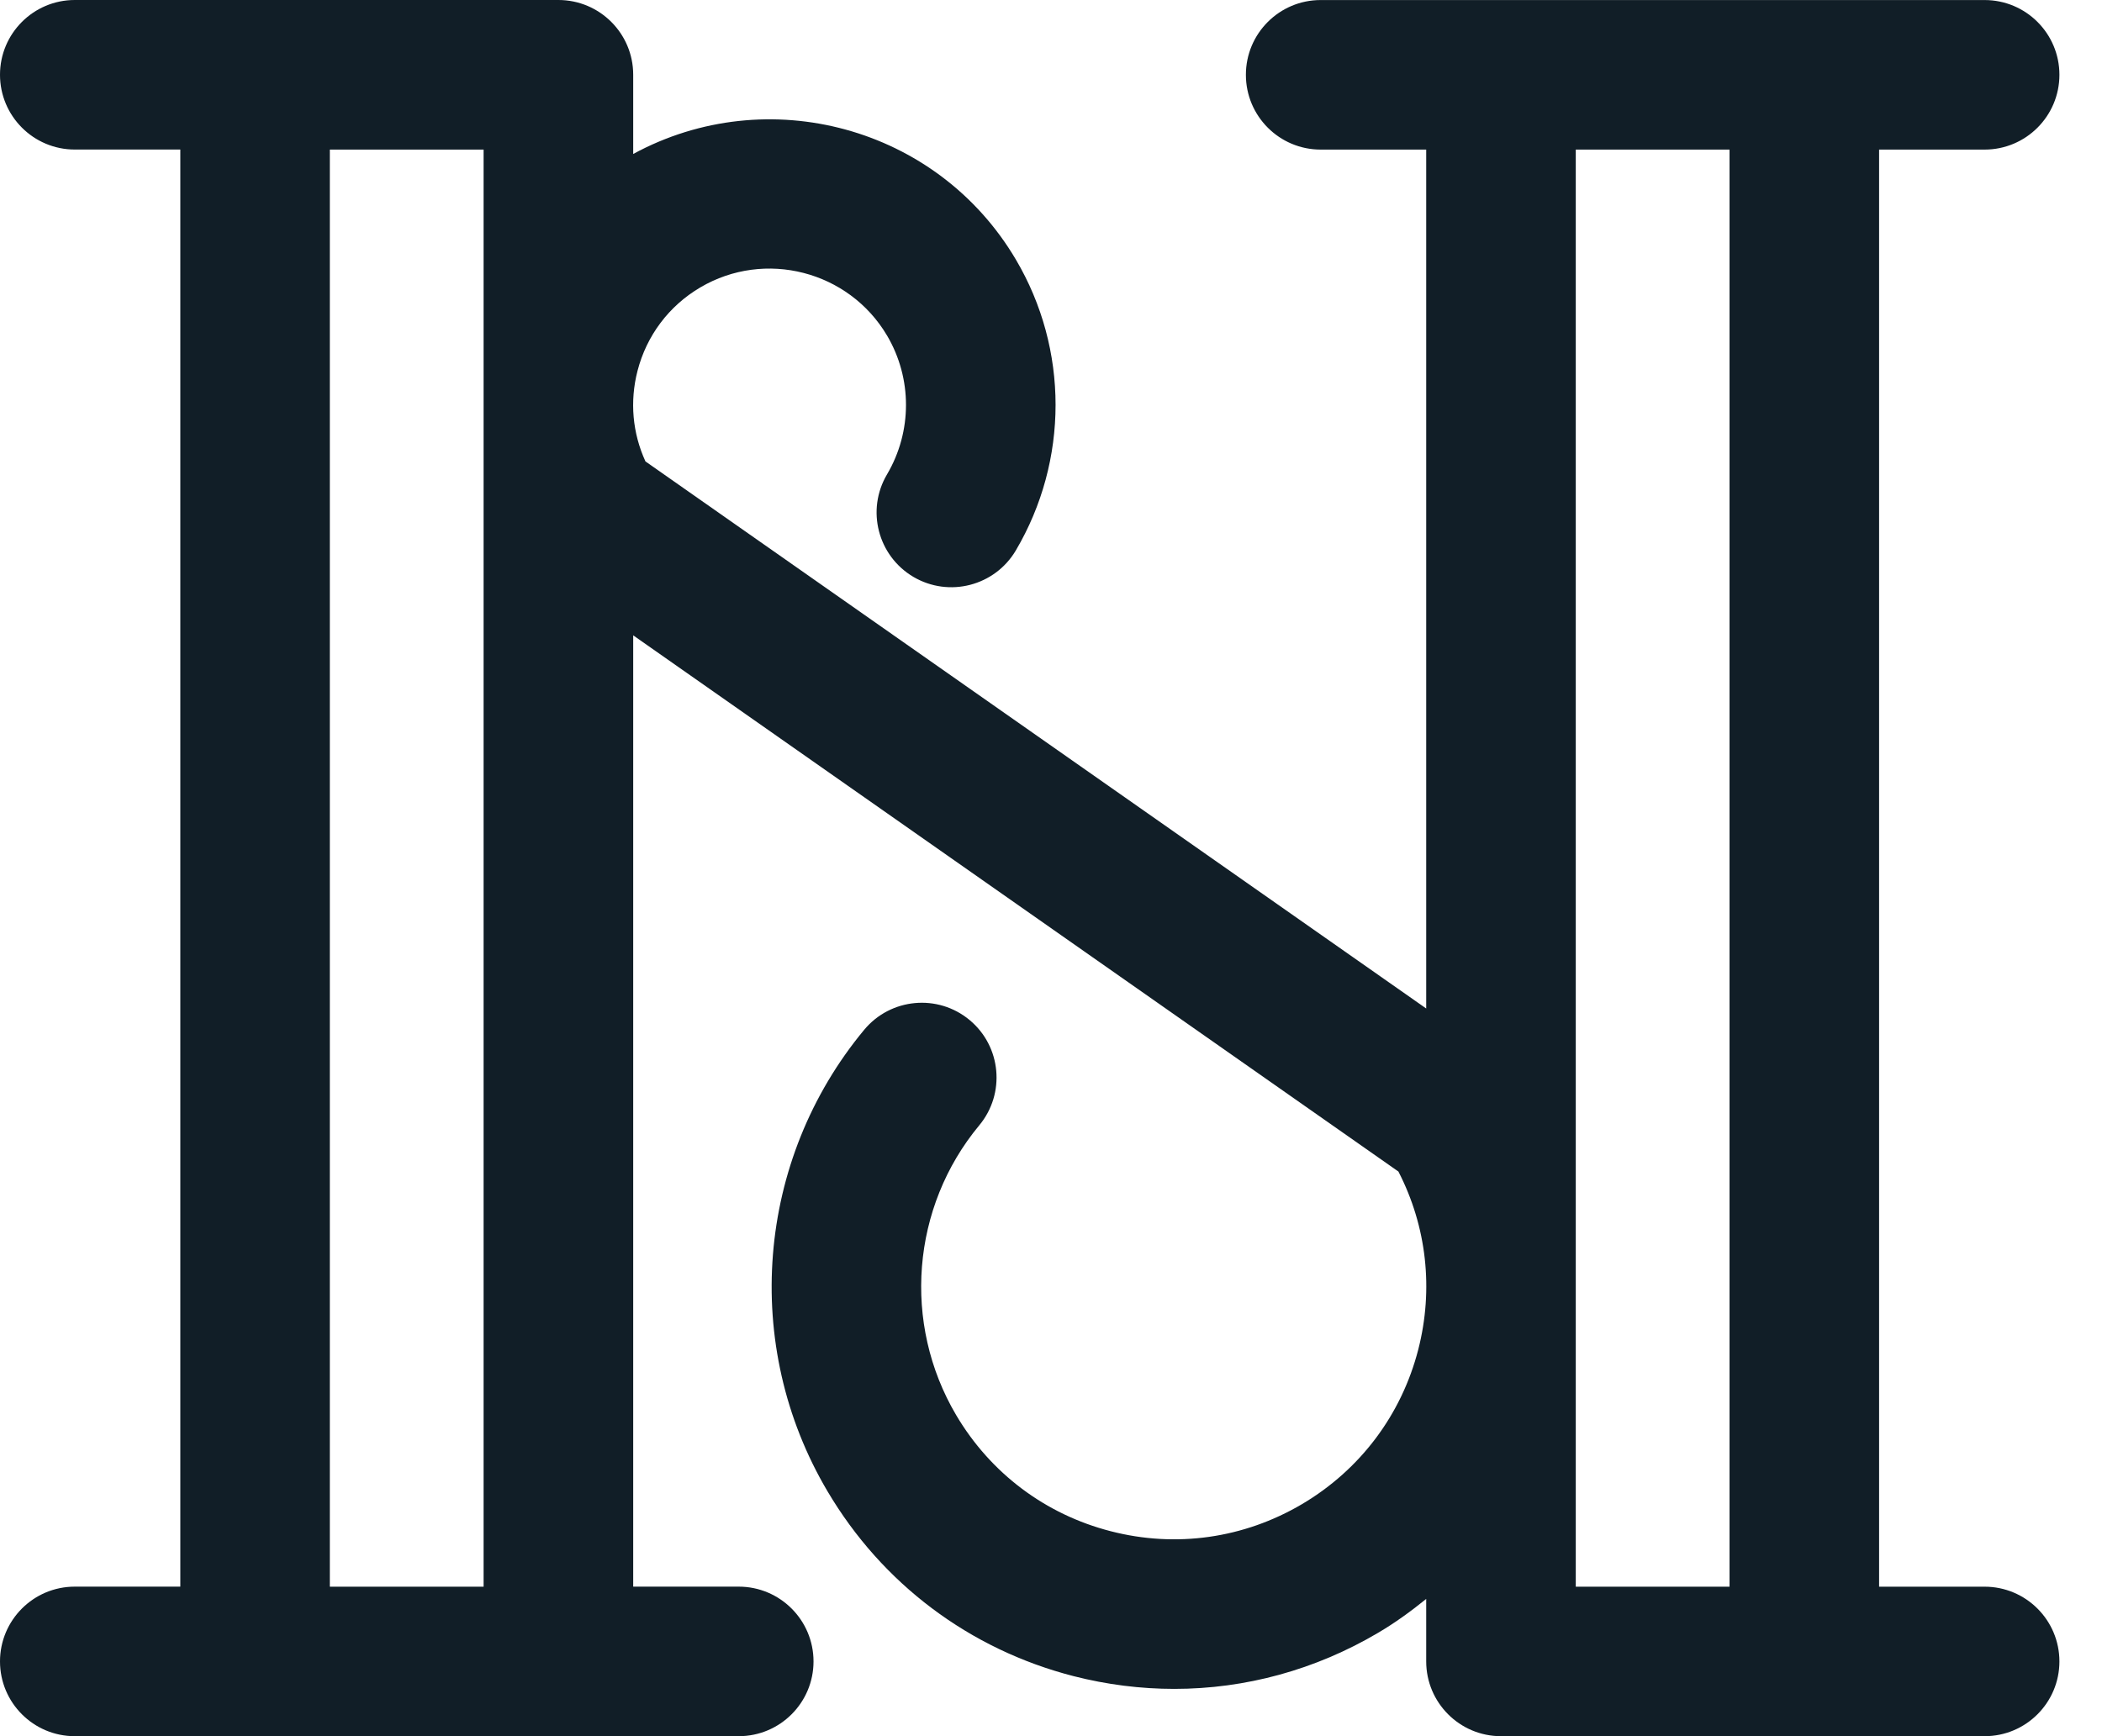 <svg width="46" height="38" viewBox="0 0 46 38" fill="none" xmlns="http://www.w3.org/2000/svg">
<path d="M43.431 34.728H41.122V3.274H43.431C44.335 3.274 45.068 2.541 45.068 1.637C45.068 0.733 44.335 0.001 43.431 0.001H28.901C27.998 0.001 27.265 0.733 27.265 1.637C27.265 2.541 27.998 3.274 28.901 3.274H31.211V22.073L14.125 10.099C13.841 9.479 13.779 8.787 13.951 8.118C14.15 7.346 14.637 6.697 15.323 6.292C16.739 5.456 18.574 5.928 19.412 7.344C19.965 8.281 19.965 9.445 19.411 10.384C18.951 11.163 19.21 12.166 19.988 12.626C20.768 13.085 21.77 12.825 22.23 12.048C23.39 10.081 23.39 7.641 22.23 5.679C20.513 2.773 16.8 1.772 13.857 3.37V1.636C13.857 0.733 13.124 0 12.22 0H1.636C0.733 0 0 0.733 0 1.636C0 2.54 0.733 3.273 1.636 3.273H3.946V34.727H1.636C0.733 34.727 0 35.46 0 36.364C0 37.267 0.733 38 1.636 38H16.166C17.07 38 17.803 37.267 17.803 36.364C17.803 35.46 17.07 34.727 16.166 34.727H13.857V13.906L30.603 25.642C31.222 26.845 31.376 28.216 31.037 29.538C30.669 30.967 29.766 32.168 28.495 32.92C27.224 33.671 25.736 33.883 24.307 33.514C22.878 33.147 21.677 32.244 20.925 30.973C19.741 28.968 19.944 26.419 21.43 24.63C22.008 23.934 21.913 22.902 21.218 22.325C20.522 21.747 19.491 21.844 18.913 22.538C16.545 25.388 16.221 29.447 18.108 32.638C19.303 34.661 21.215 36.099 23.491 36.685C24.222 36.872 24.962 36.965 25.698 36.965C27.253 36.965 28.785 36.549 30.159 35.737C30.533 35.517 30.879 35.264 31.211 34.996V36.364C31.211 37.267 31.944 38 32.847 38H43.431C44.335 38 45.068 37.267 45.068 36.364C45.068 35.461 44.335 34.728 43.431 34.728ZM7.218 34.728V3.274H10.583V34.728H7.218ZM37.849 3.274V34.728H34.484V3.274H37.849Z" fill="#111E27"/>
</svg>
